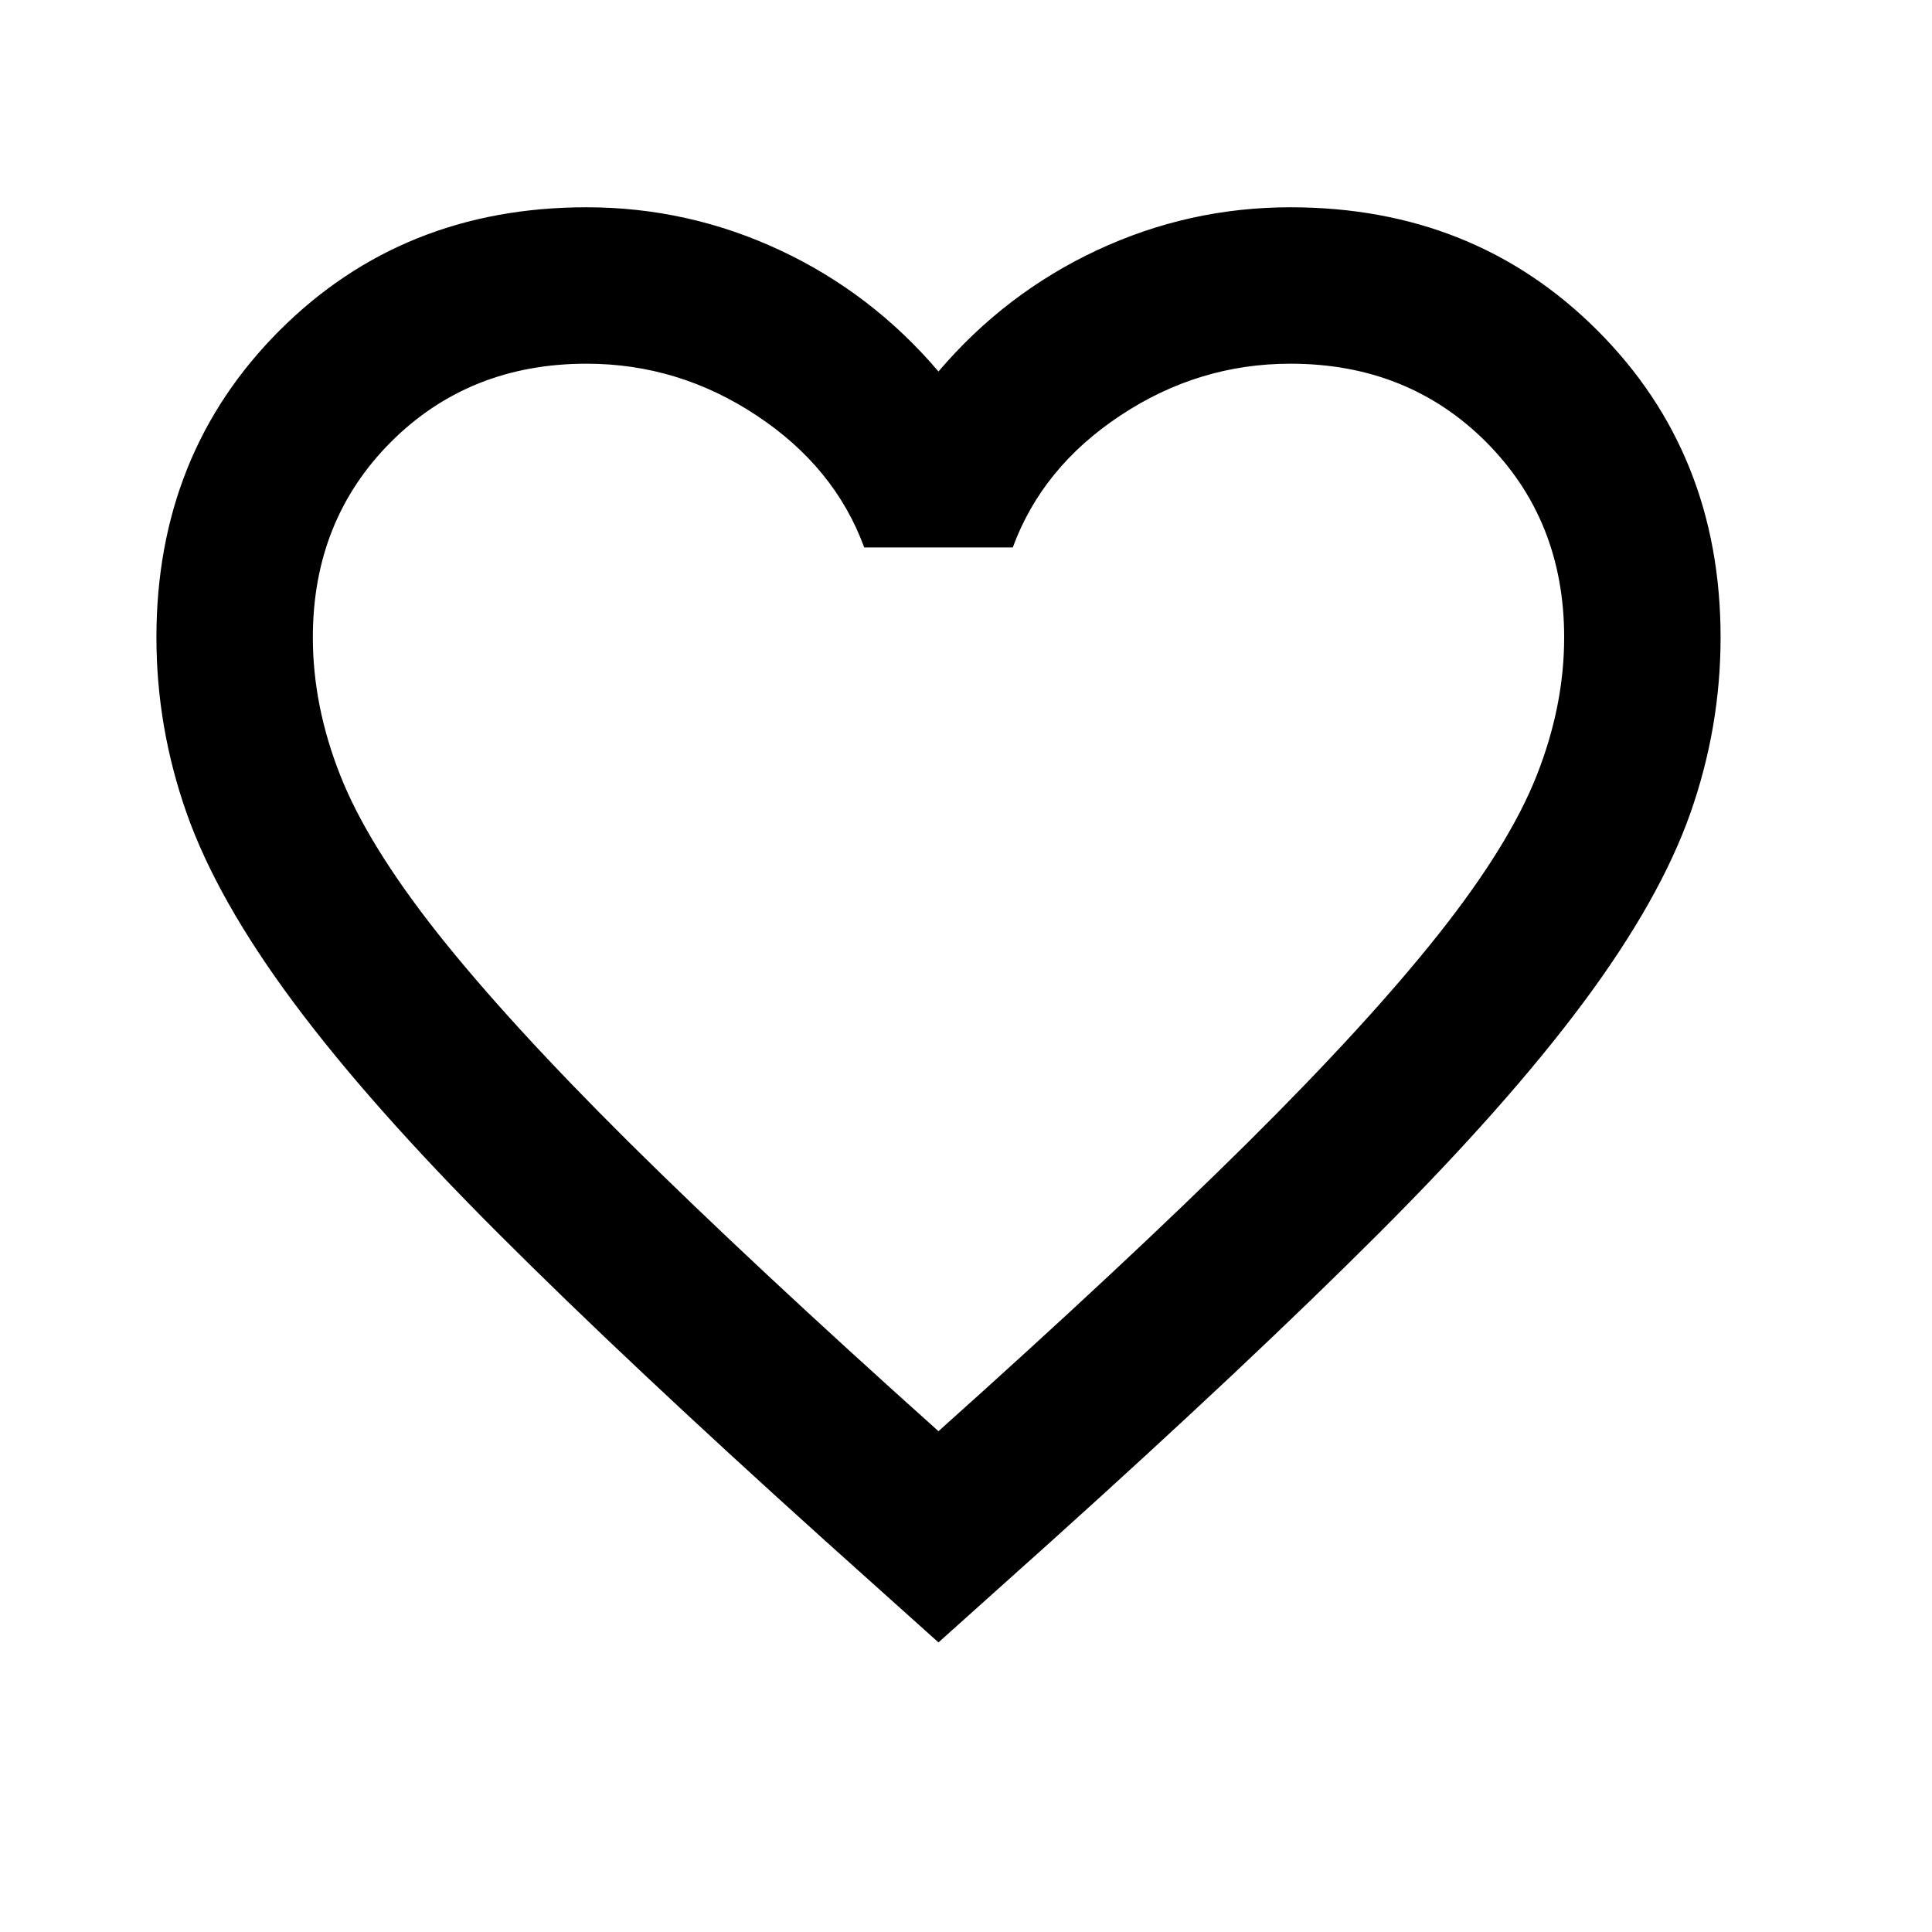<svg width="28" height="28" viewBox="0 0 28 28" fill="none" xmlns="http://www.w3.org/2000/svg">
<mask id="mask0_2199_302" style="mask-type:alpha" maskUnits="userSpaceOnUse" x="0" y="0" width="28" height="28">
<rect width="27.203" height="27.203" fill="#D9D9D9"/>
</mask>
<g mask="url(#mask0_2199_302)">
<path d="M13.601 23.803L11.958 22.329C10.05 20.61 8.473 19.127 7.226 17.88C5.979 16.634 4.987 15.514 4.251 14.523C3.514 13.531 2.999 12.619 2.706 11.788C2.413 10.957 2.267 10.107 2.267 9.238C2.267 7.462 2.862 5.979 4.052 4.789C5.242 3.599 6.725 3.004 8.501 3.004C9.483 3.004 10.418 3.212 11.306 3.627C12.194 4.043 12.959 4.629 13.601 5.384C14.244 4.629 15.009 4.043 15.897 3.627C16.785 3.212 17.72 3.004 18.702 3.004C20.478 3.004 21.961 3.599 23.151 4.789C24.341 5.979 24.936 7.462 24.936 9.238C24.936 10.107 24.79 10.957 24.497 11.788C24.204 12.619 23.689 13.531 22.952 14.523C22.216 15.514 21.224 16.634 19.977 17.88C18.73 19.127 17.153 20.61 15.245 22.329L13.601 23.803ZM13.601 20.742C15.415 19.118 16.907 17.724 18.079 16.563C19.25 15.401 20.175 14.39 20.855 13.531C21.536 12.671 22.008 11.906 22.272 11.236C22.537 10.565 22.669 9.899 22.669 9.238C22.669 8.104 22.291 7.16 21.536 6.404C20.78 5.649 19.835 5.271 18.702 5.271C17.814 5.271 16.992 5.521 16.237 6.022C15.481 6.522 14.962 7.16 14.678 7.934H12.525C12.241 7.16 11.722 6.522 10.966 6.022C10.211 5.521 9.389 5.271 8.501 5.271C7.368 5.271 6.423 5.649 5.667 6.404C4.912 7.16 4.534 8.104 4.534 9.238C4.534 9.899 4.666 10.565 4.931 11.236C5.195 11.906 5.667 12.671 6.347 13.531C7.028 14.39 7.953 15.401 9.124 16.563C10.296 17.724 11.788 19.118 13.601 20.742Z" fill="black"/>
</g>
</svg>
